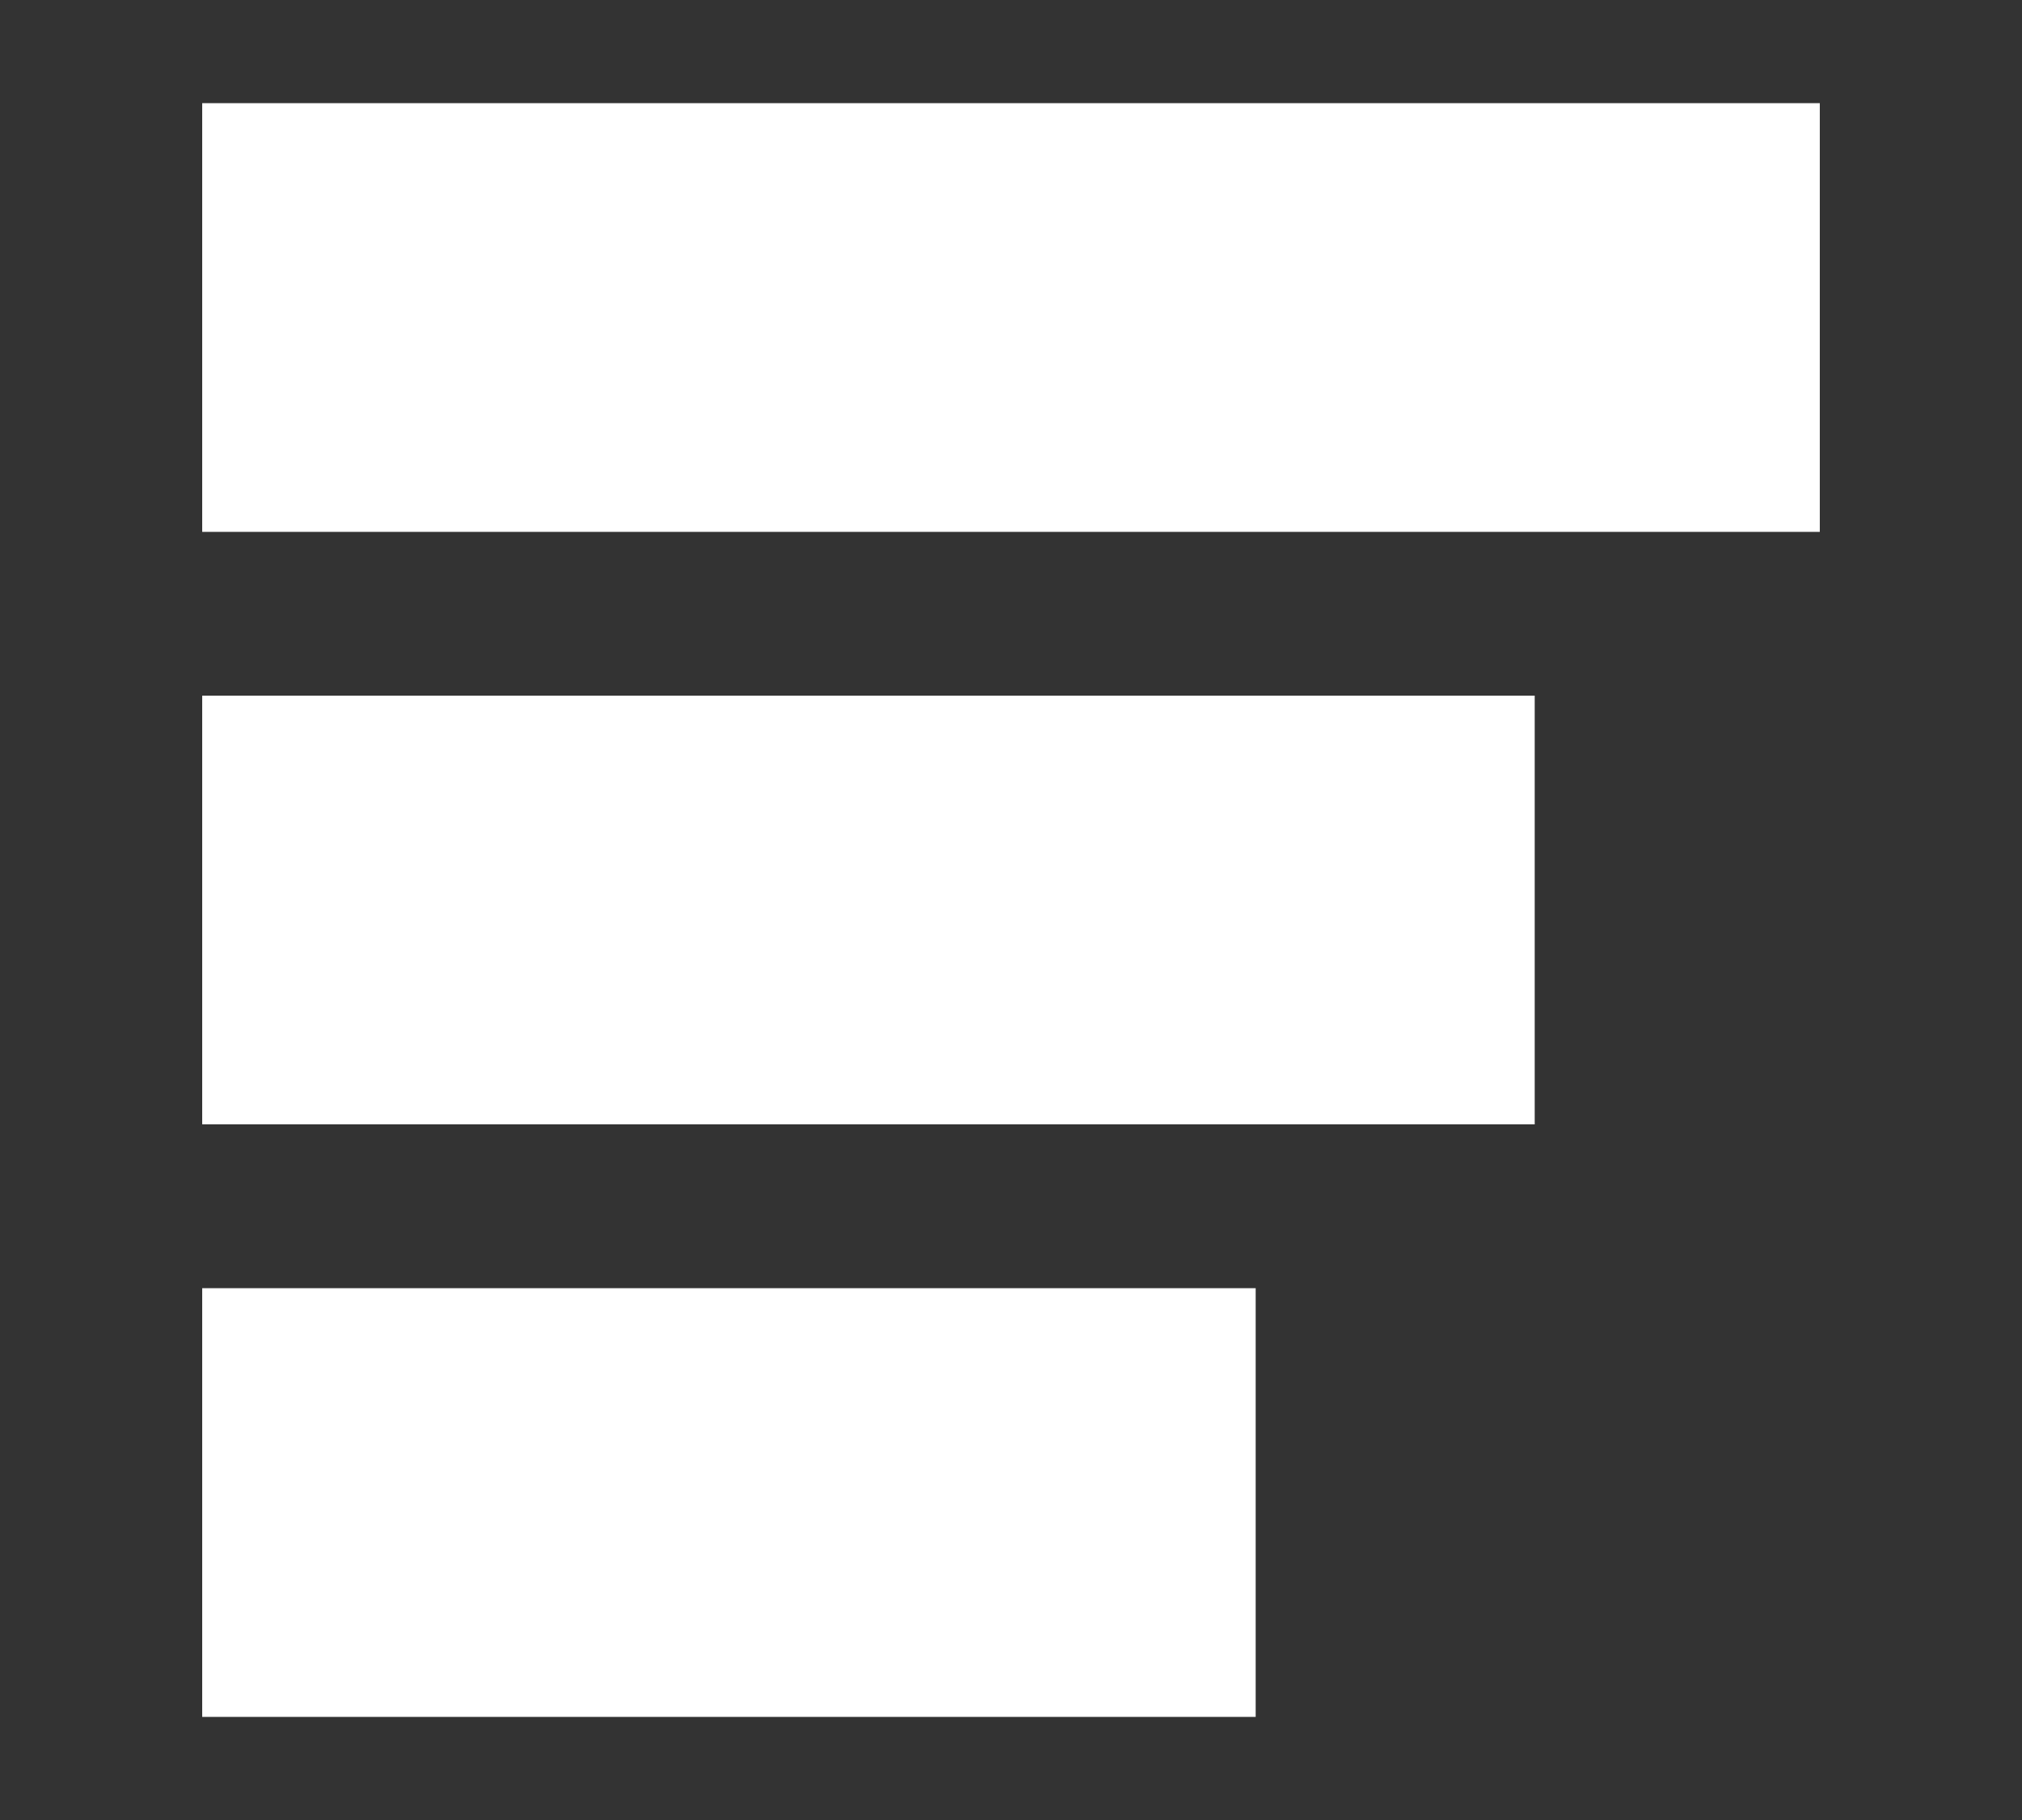 <?xml version="1.0" encoding="UTF-8"?>
<svg xmlns="http://www.w3.org/2000/svg" version="1.1" viewBox="0 0 100 90">
  <rect x="0" y="0" width="100" height="90" fill="#333333" stroke="none"/>
  <defs>
    <style> .cls-1 { fill: #fff; } </style>
  </defs>
  <g>
    <g id="Grafica">
      <path class="cls-1" d="M10,63.7h52.1v21.2H10v-21.2ZM10,55.6h65.9s0-21.2,0-21.2H10s0,21.2,0,21.2ZM10,26.3h80s0-21.2,0-21.2H10s0,21.2,0,21.2Z"></path>
    </g>
  </g>
</svg>
